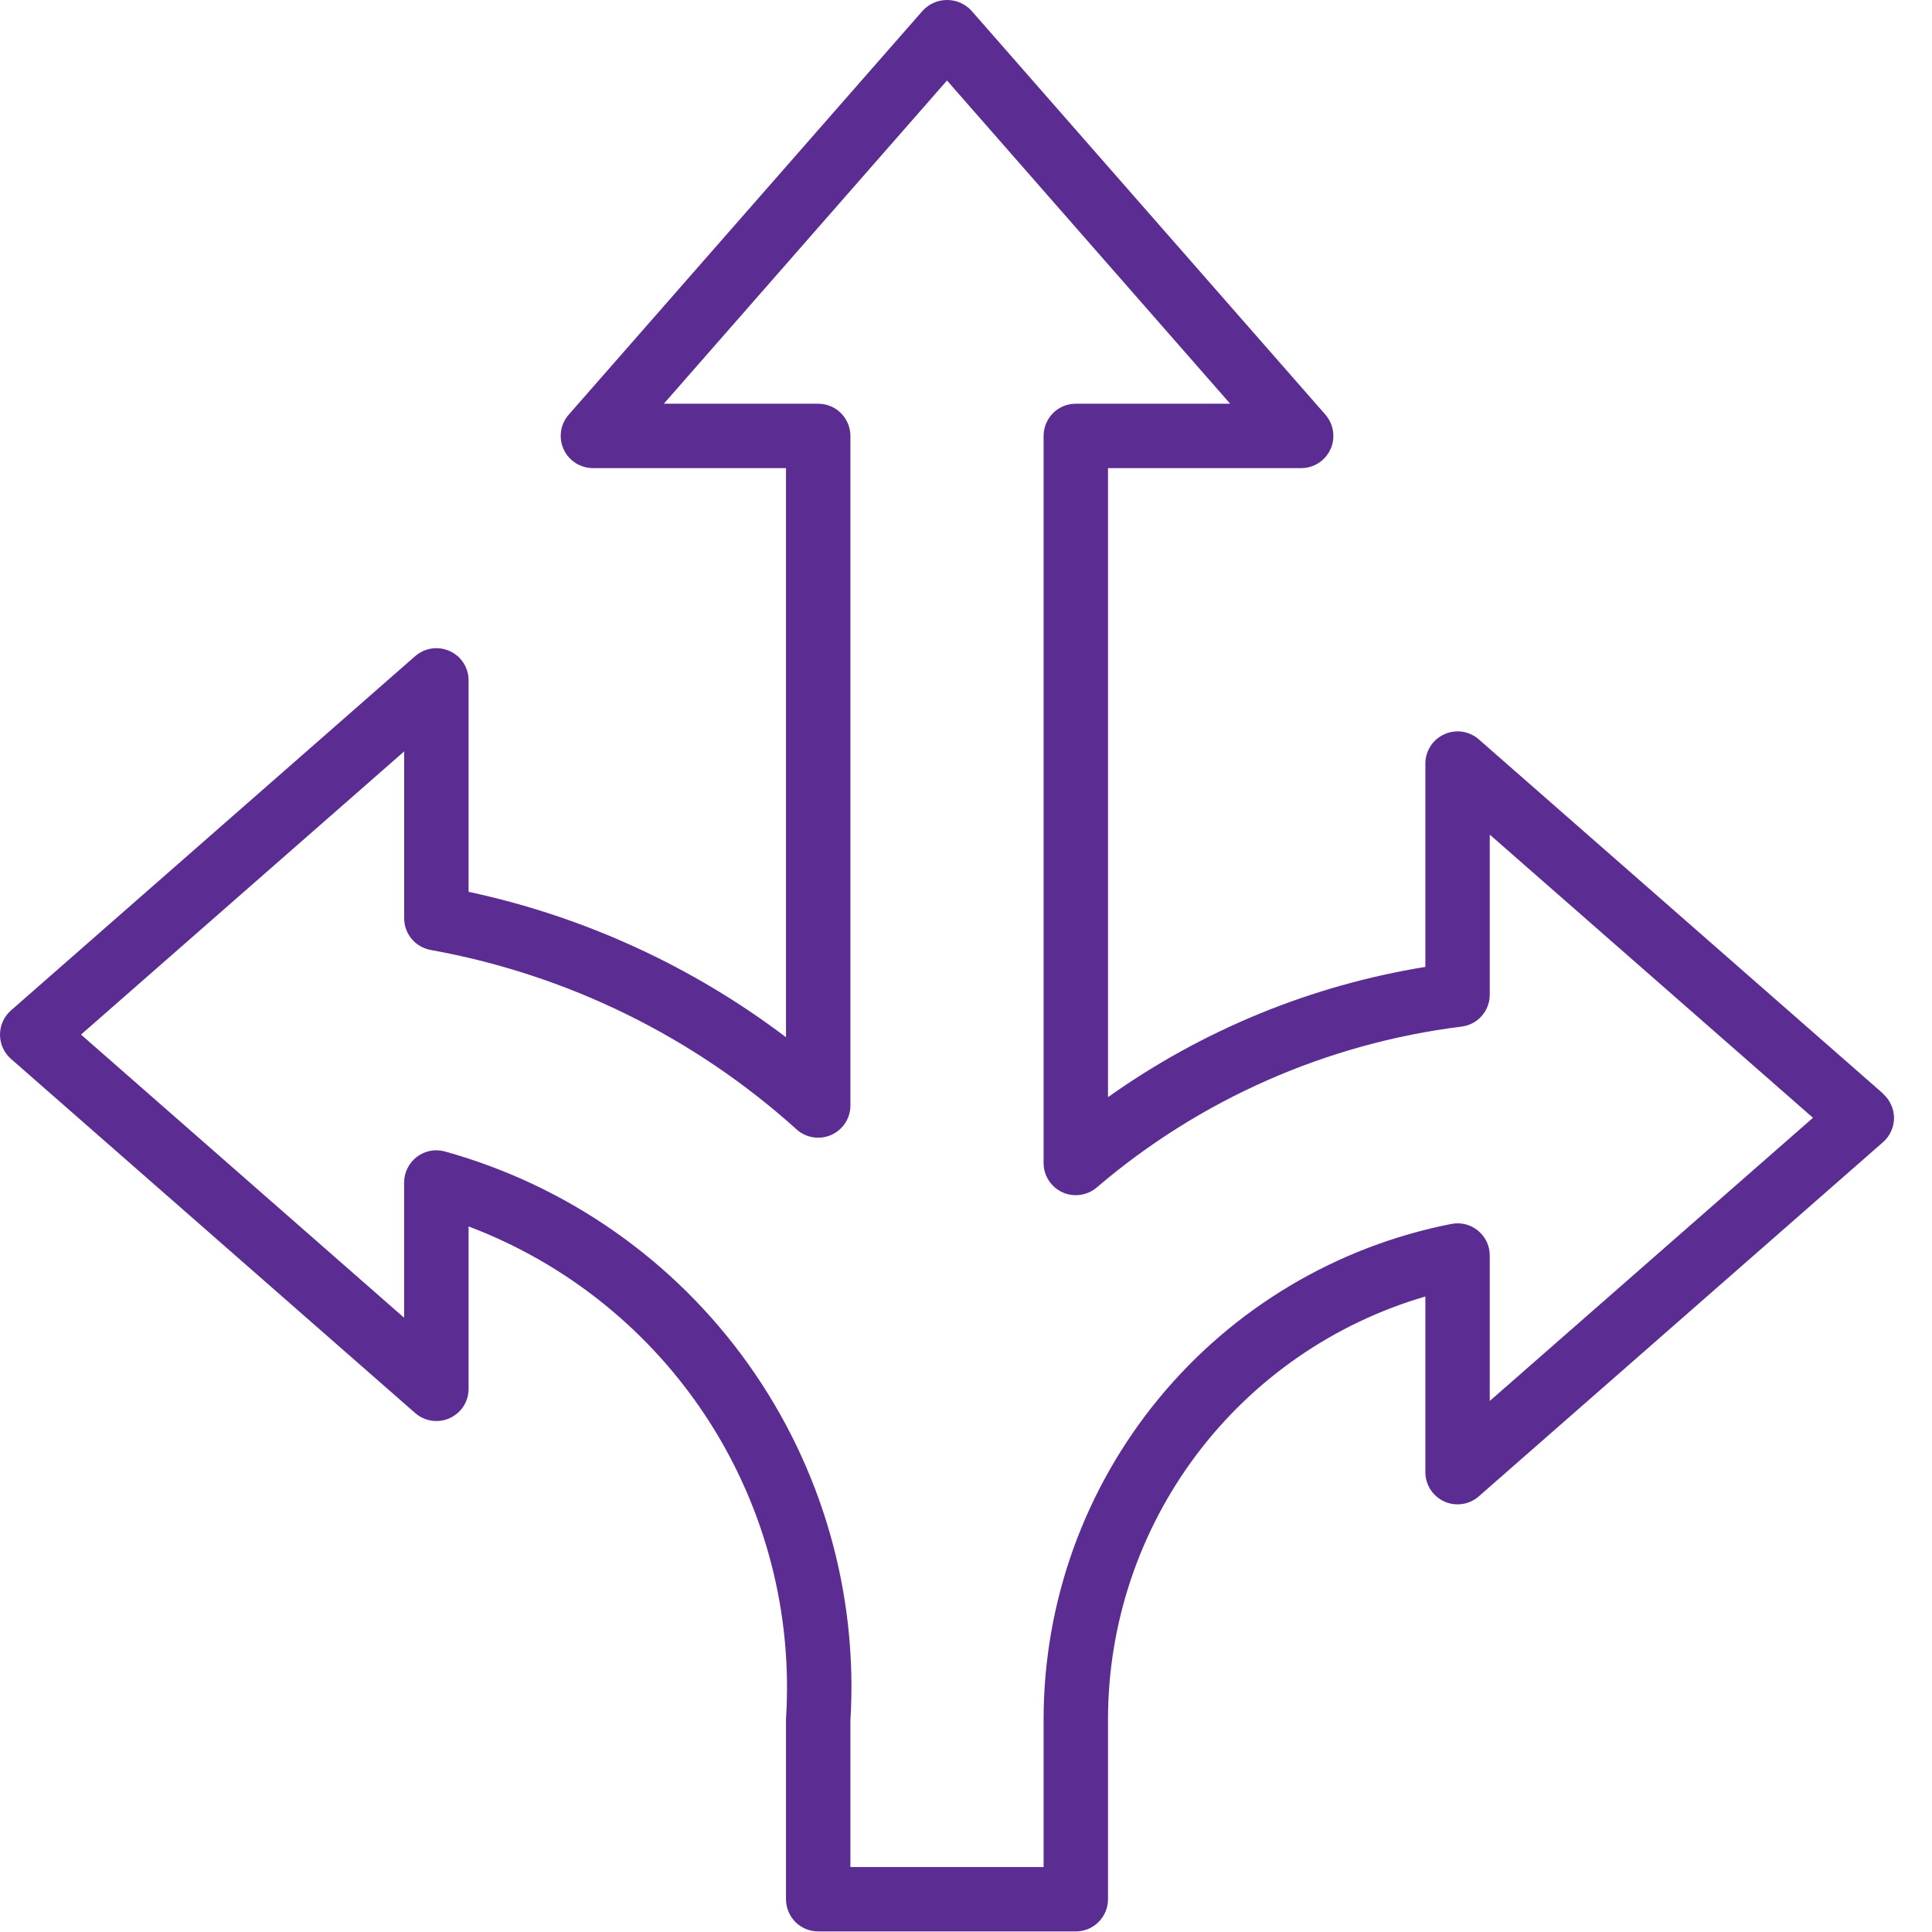 <svg width="30" height="30" viewBox="0 0 30 30" fill="none" xmlns="http://www.w3.org/2000/svg">
<path d="M29.24 16.981L22.963 11.481C22.891 11.418 22.802 11.377 22.707 11.362C22.612 11.348 22.515 11.362 22.427 11.402C22.339 11.441 22.265 11.505 22.213 11.586C22.161 11.667 22.133 11.761 22.133 11.857V15.014C20.357 15.302 18.671 15.994 17.205 17.037V7.269H20.205C20.301 7.269 20.395 7.241 20.476 7.189C20.556 7.137 20.62 7.063 20.66 6.975C20.7 6.888 20.713 6.791 20.699 6.696C20.685 6.601 20.644 6.512 20.581 6.439L15.081 0.162C15.033 0.111 14.975 0.07 14.91 0.042C14.845 0.014 14.776 0 14.706 0C14.636 0 14.566 0.014 14.502 0.042C14.437 0.07 14.379 0.111 14.331 0.162L8.831 6.439C8.768 6.511 8.726 6.6 8.712 6.695C8.698 6.79 8.712 6.887 8.751 6.974C8.79 7.062 8.854 7.136 8.935 7.188C9.015 7.24 9.109 7.268 9.205 7.269H12.205V16.106C10.747 15.002 9.064 14.231 7.276 13.848V10.565C7.276 10.469 7.249 10.375 7.197 10.294C7.145 10.213 7.07 10.149 6.983 10.11C6.895 10.07 6.798 10.056 6.703 10.07C6.608 10.085 6.519 10.126 6.446 10.189L0.169 15.691C0.116 15.738 0.073 15.796 0.044 15.861C0.015 15.925 0 15.995 0 16.066C0 16.137 0.015 16.207 0.044 16.272C0.073 16.337 0.116 16.394 0.169 16.441L6.446 21.941C6.519 22.005 6.608 22.046 6.703 22.06C6.798 22.074 6.895 22.061 6.983 22.021C7.07 21.981 7.145 21.917 7.197 21.837C7.249 21.756 7.276 21.662 7.276 21.565V19.044C8.808 19.623 10.114 20.679 11.001 22.055C11.888 23.432 12.31 25.057 12.205 26.691V29.491C12.205 29.624 12.258 29.751 12.351 29.845C12.445 29.939 12.572 29.991 12.705 29.991H16.705C16.837 29.991 16.965 29.939 17.058 29.845C17.152 29.751 17.205 29.624 17.205 29.491V26.691C17.207 25.212 17.689 23.774 18.577 22.591C19.466 21.409 20.713 20.546 22.133 20.132V22.859C22.133 22.956 22.161 23.05 22.213 23.131C22.265 23.211 22.339 23.275 22.427 23.315C22.515 23.355 22.612 23.368 22.707 23.354C22.802 23.34 22.891 23.299 22.963 23.235L29.24 17.735C29.294 17.688 29.336 17.631 29.365 17.566C29.395 17.501 29.41 17.431 29.41 17.36C29.41 17.289 29.395 17.219 29.365 17.155C29.336 17.09 29.294 17.032 29.24 16.985V16.981ZM23.133 21.754V19.496C23.133 19.422 23.117 19.349 23.086 19.283C23.054 19.216 23.008 19.157 22.951 19.11C22.895 19.063 22.828 19.029 22.757 19.011C22.685 18.993 22.611 18.991 22.538 19.005C20.756 19.354 19.15 20.312 17.995 21.714C16.84 23.116 16.207 24.875 16.205 26.691V28.991H13.205V26.719C13.326 24.747 12.767 22.793 11.62 21.183C10.474 19.574 8.809 18.407 6.905 17.879C6.831 17.859 6.753 17.856 6.678 17.871C6.603 17.886 6.532 17.918 6.471 17.965C6.41 18.012 6.361 18.072 6.327 18.141C6.293 18.209 6.275 18.285 6.275 18.362V20.462L1.258 16.065L6.276 11.668V14.259C6.276 14.376 6.317 14.49 6.393 14.58C6.468 14.67 6.572 14.73 6.688 14.751C8.805 15.132 10.773 16.097 12.37 17.538C12.442 17.602 12.531 17.645 12.627 17.66C12.722 17.675 12.82 17.662 12.908 17.623C12.996 17.584 13.071 17.52 13.124 17.439C13.177 17.358 13.205 17.263 13.205 17.166V6.769C13.205 6.636 13.152 6.509 13.058 6.415C12.965 6.321 12.837 6.269 12.705 6.269H10.308L14.705 1.25L19.102 6.269H16.705C16.572 6.269 16.445 6.321 16.351 6.415C16.258 6.509 16.205 6.636 16.205 6.769V18.059C16.205 18.155 16.232 18.248 16.284 18.328C16.335 18.409 16.409 18.473 16.495 18.513C16.582 18.553 16.678 18.567 16.773 18.554C16.867 18.541 16.956 18.502 17.029 18.44C18.632 17.07 20.602 16.202 22.695 15.941C22.816 15.926 22.927 15.868 23.008 15.776C23.089 15.685 23.133 15.567 23.133 15.445V12.96L28.152 17.357L23.133 21.754Z" fill="#5B2C91"/>
</svg>
